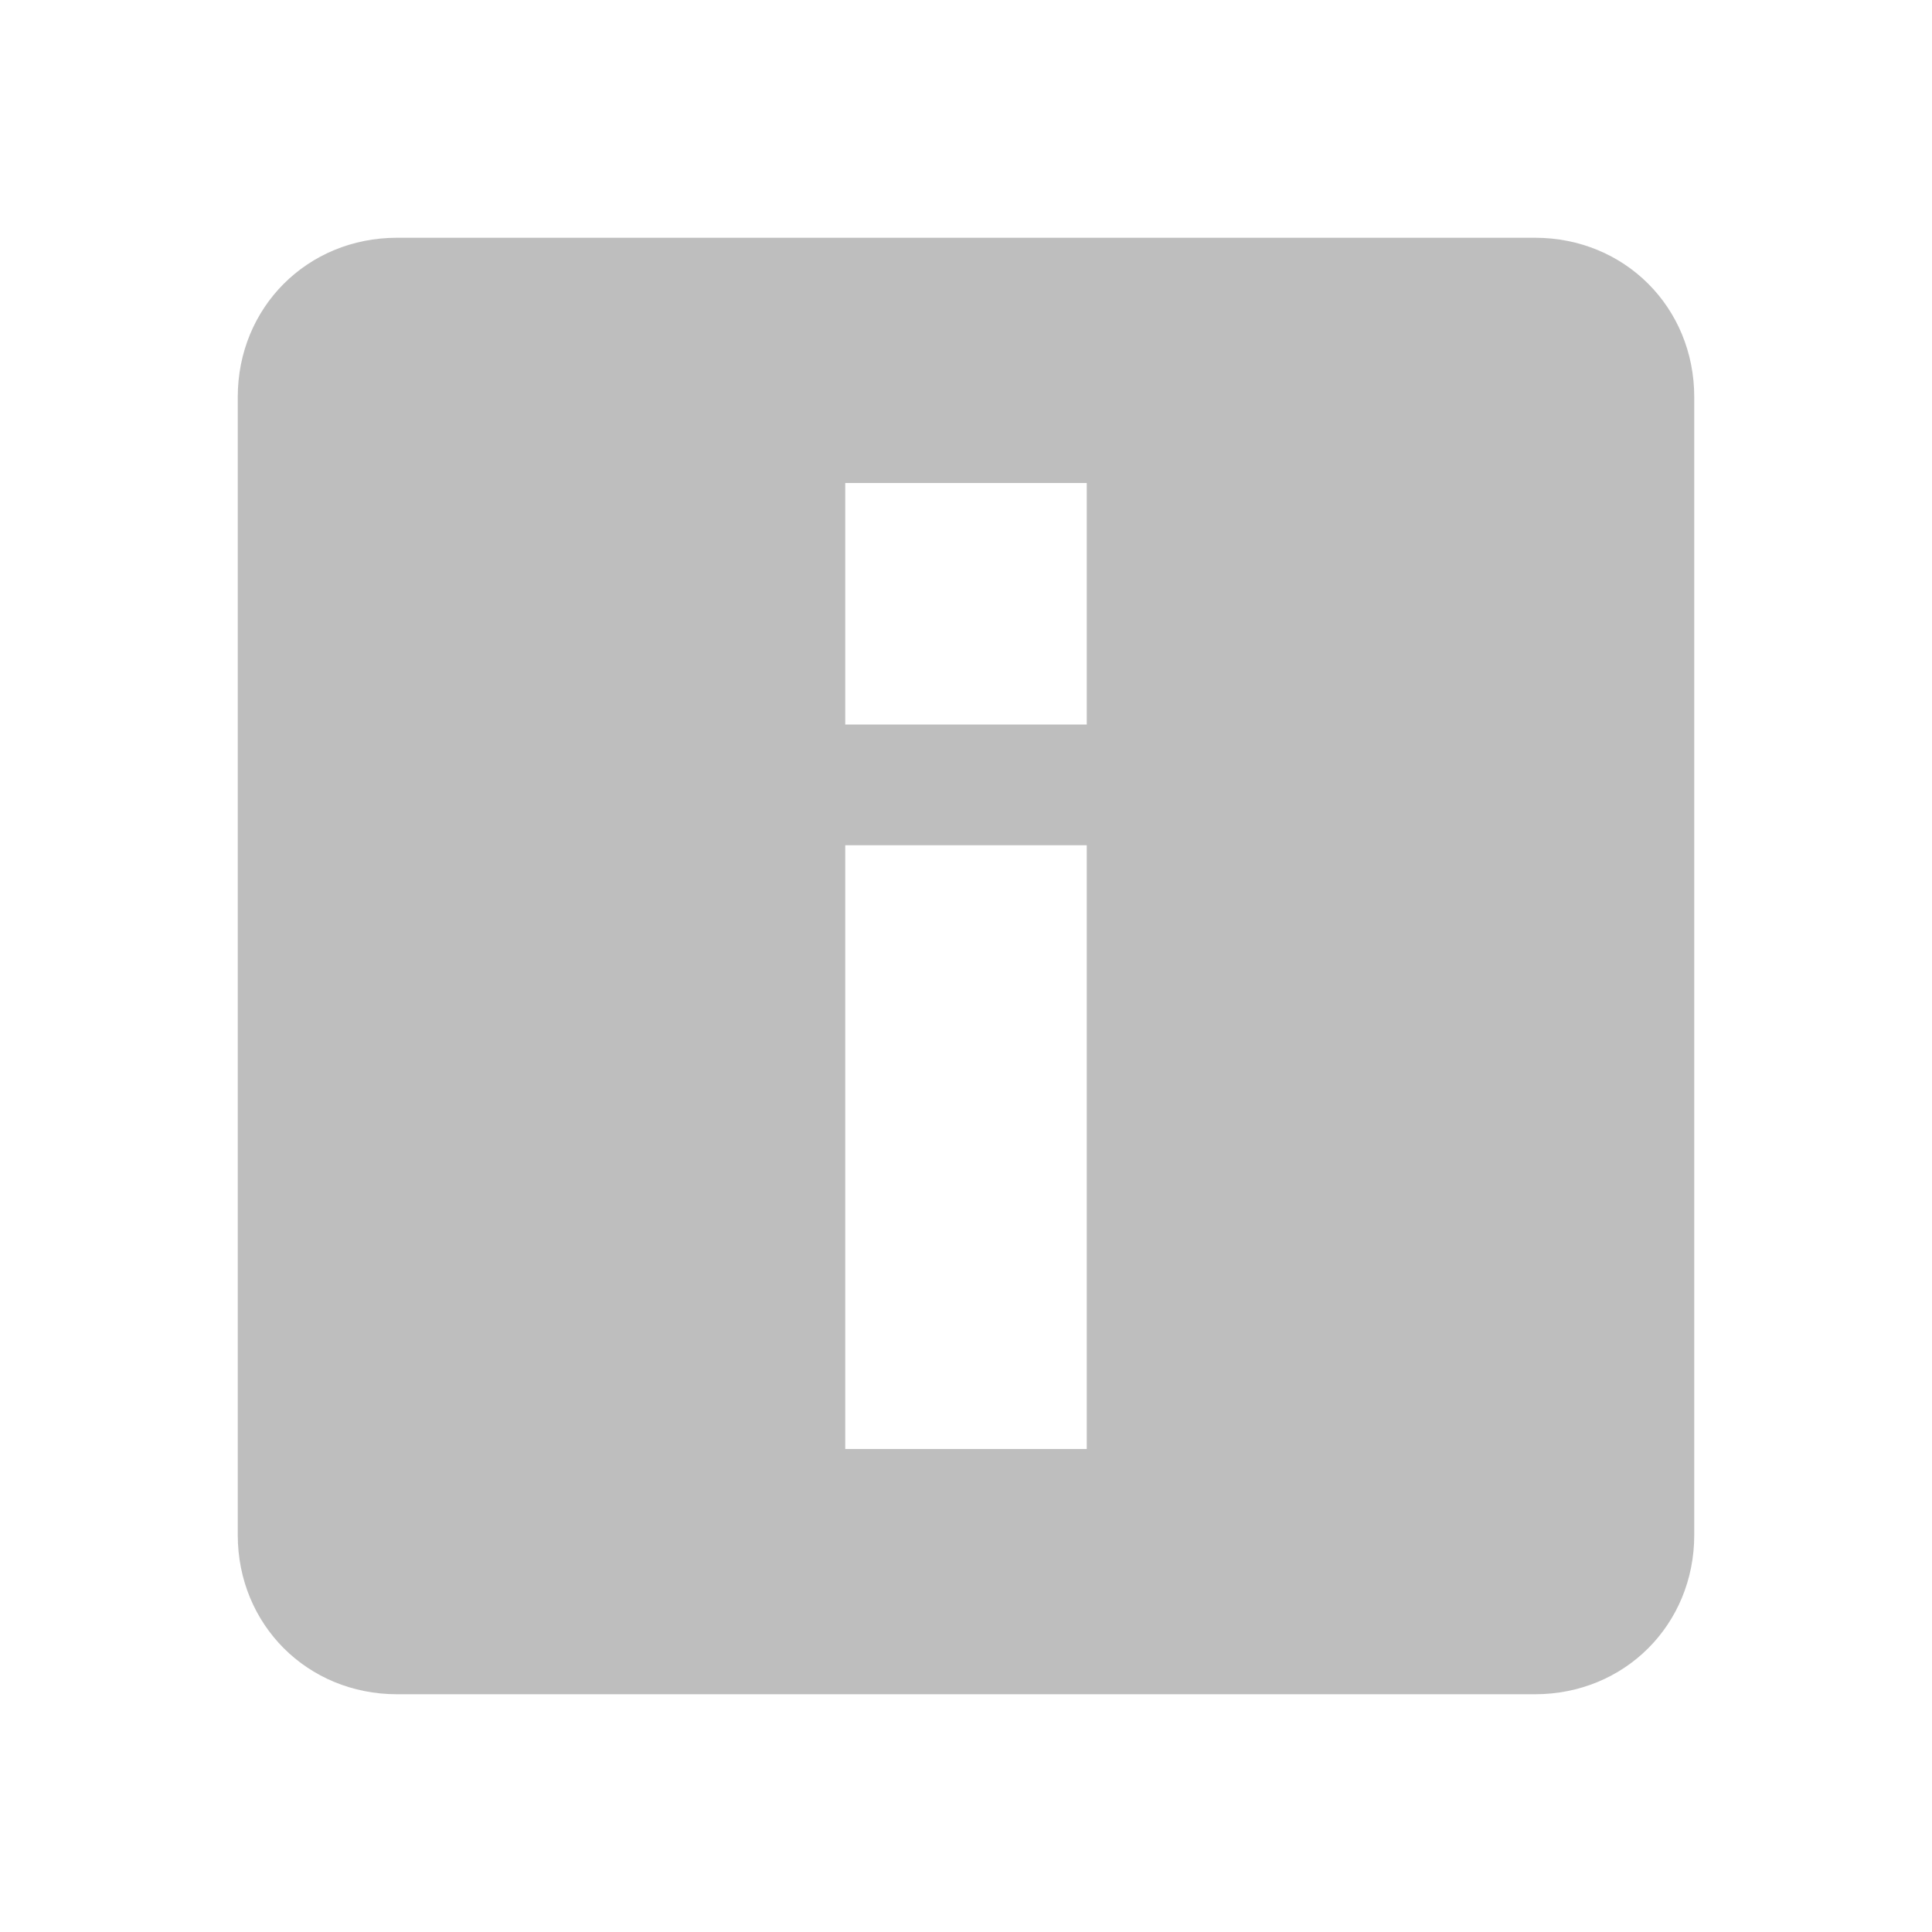 <?xml version='1.0' encoding='UTF-8' standalone='no'?>
<!-- Created with Inkscape (http://www.inkscape.org/) -->

<svg xmlns:cc='http://creativecommons.org/ns#' xmlns:dc='http://purl.org/dc/elements/1.1/' sodipodi:docname='preferences-system-details-symbolic.svg' inkscape:export-filename='/home/sam/dev/RESOURCES/gnome-icon-theme-symbolic/src/gnome-stencils.png' inkscape:export-xdpi='90' inkscape:export-ydpi='90' height='16' id='svg7384' xmlns:inkscape='http://www.inkscape.org/namespaces/inkscape' xmlns:osb='http://www.openswatchbook.org/uri/2009/osb' xmlns:rdf='http://www.w3.org/1999/02/22-rdf-syntax-ns#' xmlns:sodipodi='http://sodipodi.sourceforge.net/DTD/sodipodi-0.dtd' xmlns:svg='http://www.w3.org/2000/svg' version='1.1' inkscape:version='0.92+devel unknown' viewBox='0 0 16 16' width='16' xmlns='http://www.w3.org/2000/svg'>
  <sodipodi:namedview inkscape:bbox-nodes='true' inkscape:bbox-paths='true' bordercolor='#666666' borderopacity='1' inkscape:current-layer='layer11' inkscape:cx='27.202729' inkscape:cy='10.2361' inkscape:document-rotation='0' inkscape:document-units='px' gridtolerance='10' inkscape:guide-bbox='true' guidetolerance='10' id='namedview88' inkscape:measure-end='0,0' inkscape:measure-start='-190.687,-191.14' inkscape:object-nodes='true' inkscape:object-paths='false' objecttolerance='10' pagecolor='#3a3b39' inkscape:pageopacity='1' inkscape:pageshadow='2' showborder='false' showgrid='false' showguides='true' inkscape:snap-bbox='true' inkscape:snap-bbox-midpoints='false' inkscape:snap-global='true' inkscape:snap-grids='true' inkscape:snap-nodes='true' inkscape:snap-others='false' inkscape:snap-to-guides='true' inkscape:window-height='1376' inkscape:window-maximized='1' inkscape:window-width='3440' inkscape:window-x='0' inkscape:window-y='27' inkscape:zoom='1'>
    <inkscape:grid dotted='false' empspacing='2' enabled='true' id='grid4866' originx='78' originy='452' snapvisiblegridlinesonly='true' spacingx='1px' spacingy='1px' type='xygrid' visible='true'/>
  </sodipodi:namedview>
  <title id='title9167'>Gnome Symbolic Icon Theme</title>
  <defs id='defs7386'>
    <linearGradient gradientTransform='matrix(-2.737,0.282,-0.189,-1,239.54,-879.456)' id='linearGradient19282' osb:paint='solid'>
      <stop id='stop19284' offset='0' style='stop-color:#666666;stop-opacity:1;'/>
    </linearGradient>
  </defs>
  <g inkscape:groupmode='layer' id='layer9' inkscape:label='status' style='display:inline' transform='translate(-163,-669)'/>
  <g inkscape:groupmode='layer' id='layer10' inkscape:label='devices' style='display:inline' transform='translate(-163,-669)'/>
  <g inkscape:groupmode='layer' id='layer11' inkscape:label='apps' transform='translate(-163,-669)'>
    
    <path inkscape:connector-curvature='0' d='m 166.288,670.969 c -0.743,0 -1.319,0.577 -1.319,1.319 v 9.424 c 0,0.743 0.577,1.319 1.319,1.319 h 9.424 c 0.743,0 1.319,-0.577 1.319,-1.319 v -9.424 c 0,-0.743 -0.577,-1.319 -1.319,-1.319 z M 170,673 h 2 v 2 h -2 z m 0,3 h 2 v 5 h -2 z' id='path7479' sodipodi:nodetypes='ccccccccccccccccccc' style='color:#bebebe;display:inline;overflow:visible;visibility:visible;fill:#bebebe;fill-opacity:1;fill-rule:nonzero;stroke:none;stroke-width:2;marker:none;enable-background:accumulate'/>
  </g>
  <g inkscape:groupmode='layer' id='layer13' inkscape:label='places' style='display:inline' transform='translate(-163,-669)'/>
  <g inkscape:groupmode='layer' id='layer14' inkscape:label='mimetypes' transform='translate(-163,-669)'/>
  <g inkscape:groupmode='layer' id='layer15' inkscape:label='emblems' style='display:inline' transform='translate(-163,-669)'/>
  <g inkscape:groupmode='layer' id='g71291' inkscape:label='emotes' style='display:inline' transform='translate(-163,-669)'/>
  <g inkscape:groupmode='layer' id='g4953' inkscape:label='categories' style='display:inline' transform='translate(-163,-669)'/>
  <g inkscape:groupmode='layer' id='layer12' inkscape:label='actions' style='display:inline' transform='translate(-163,-669)'/>
</svg>
